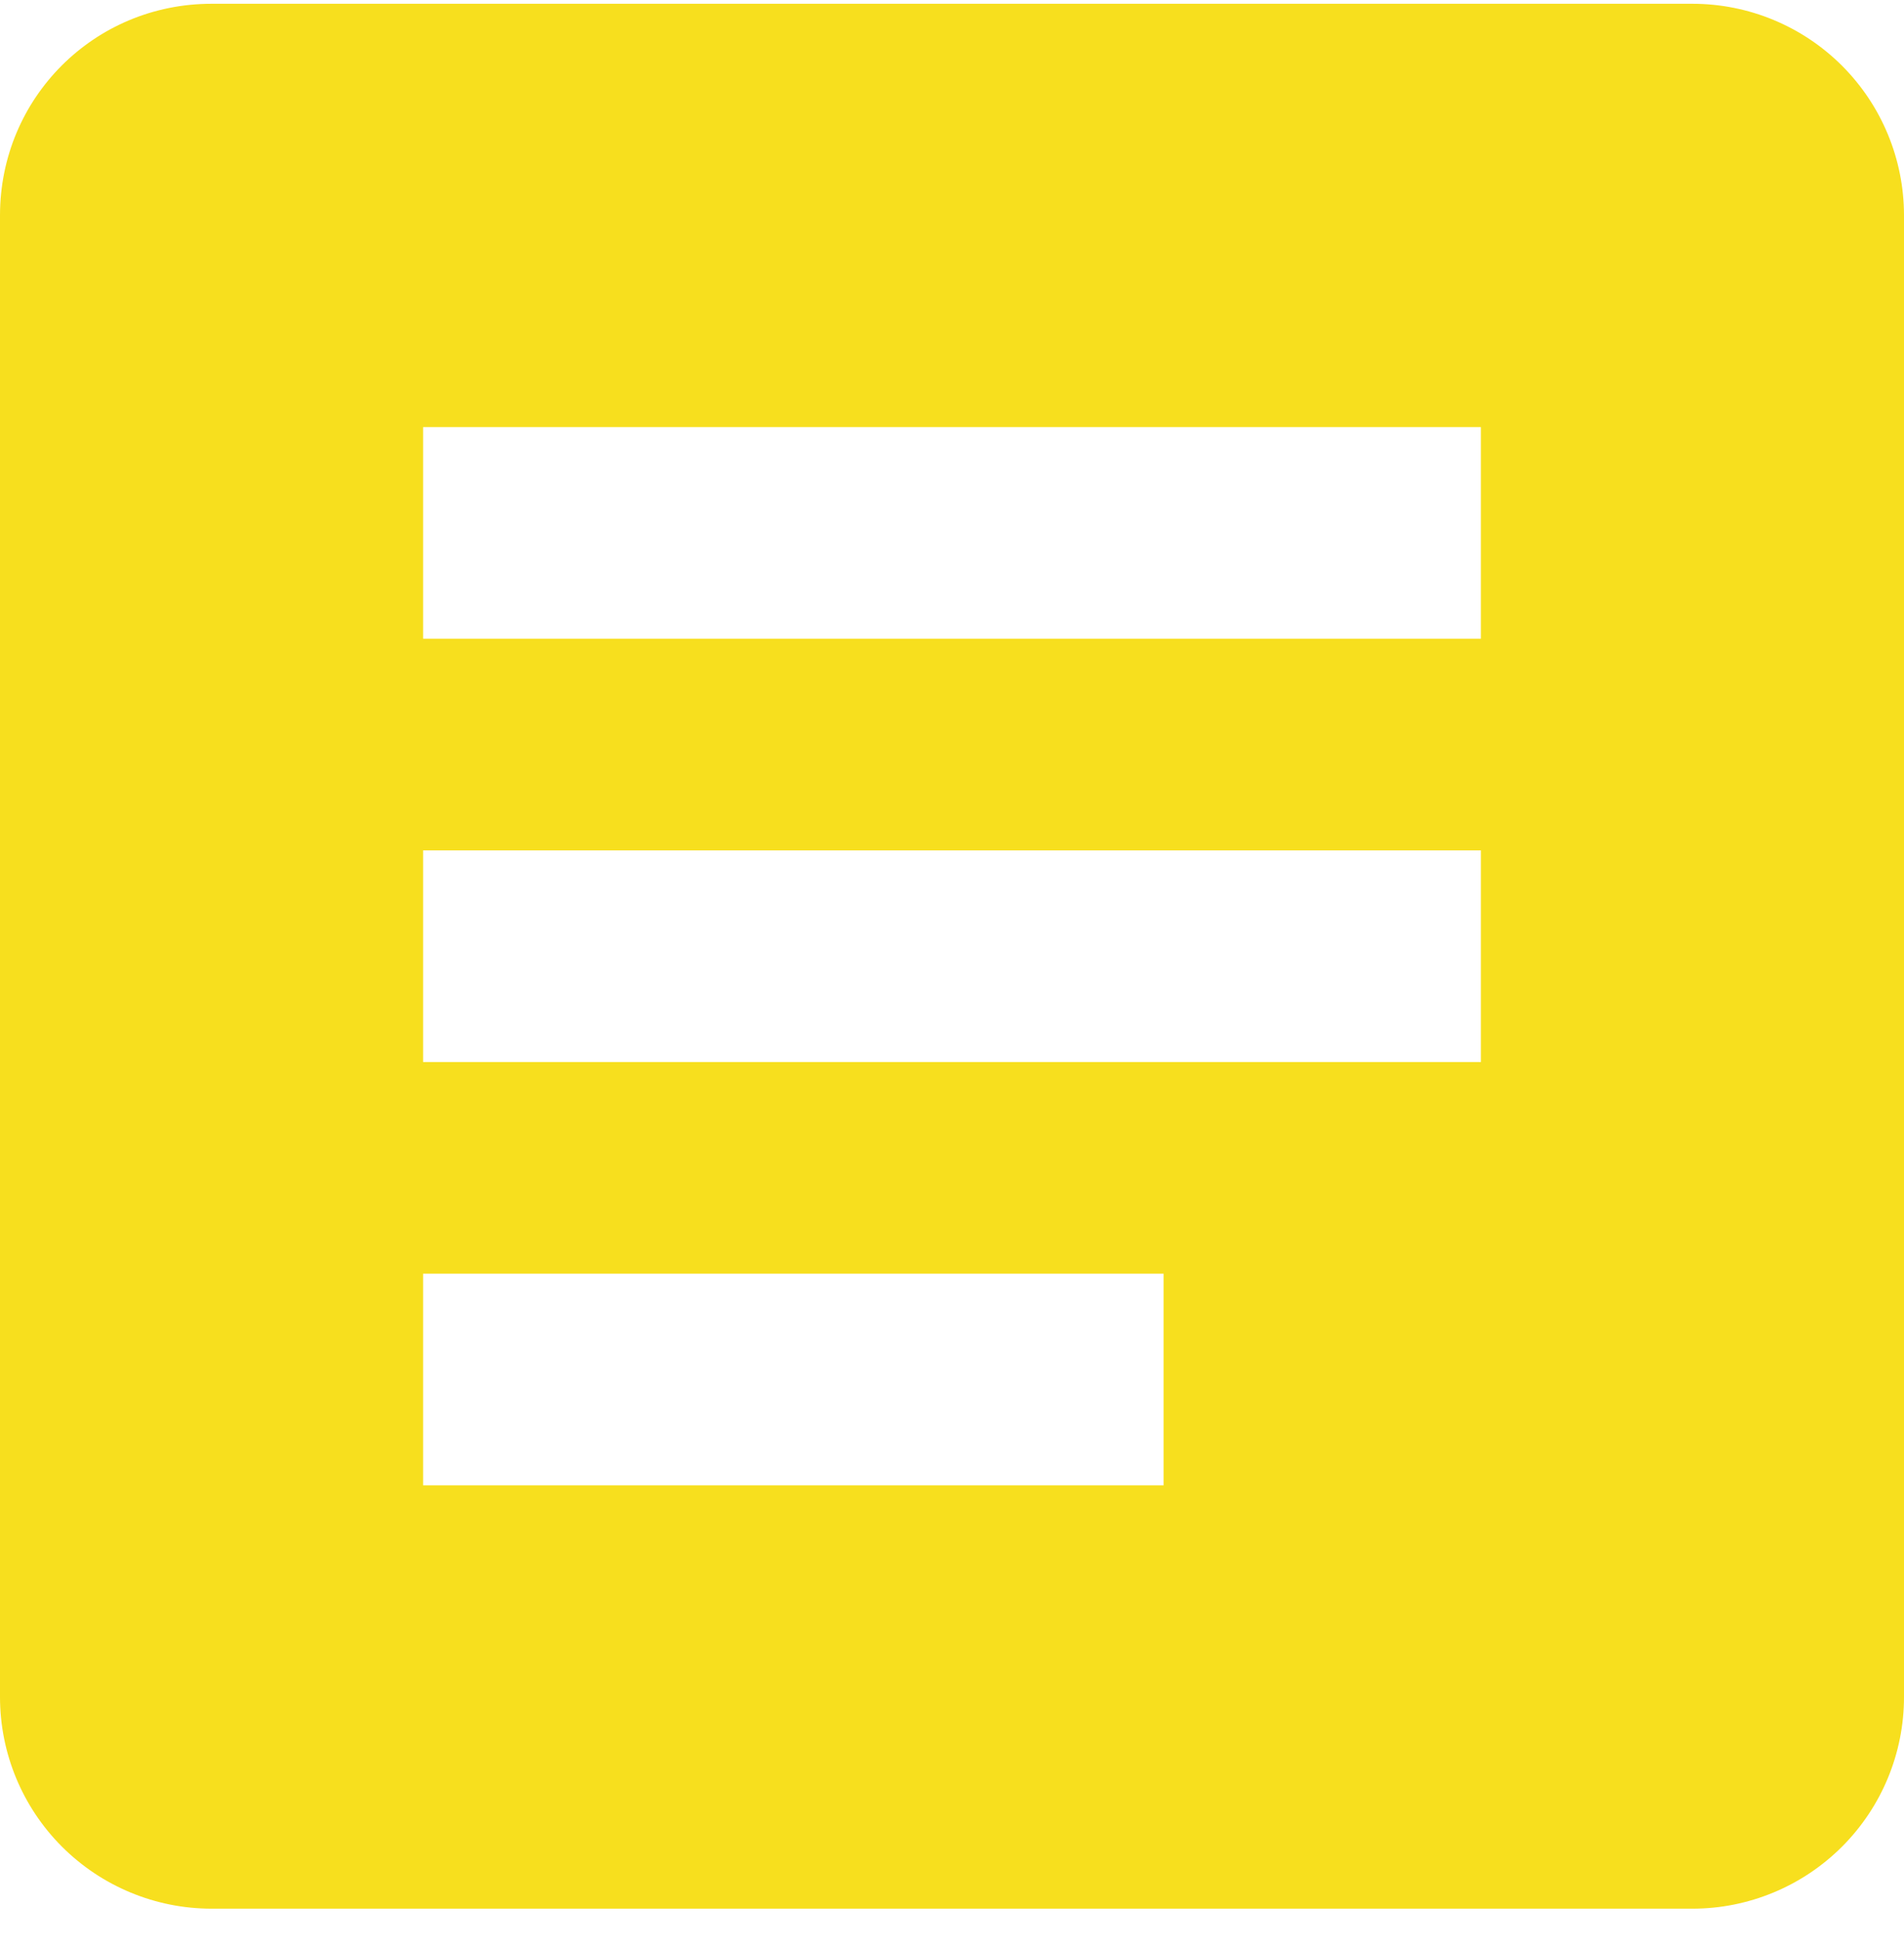 <svg width="50" height="51" viewBox="0 0 50 51" fill="none" xmlns="http://www.w3.org/2000/svg">
<path d="M30.556 38.987H11.111V33.432H30.556M38.889 27.876H11.111V22.321H38.889M38.889 16.765H11.111V11.21H38.889M44.444 0.099H5.556C2.472 0.099 0 2.571 0 5.654V44.543C0 46.017 0.585 47.43 1.627 48.471C2.669 49.513 4.082 50.099 5.556 50.099H44.444C45.918 50.099 47.331 49.513 48.373 48.471C49.415 47.43 50 46.017 50 44.543V5.654C50 4.181 49.415 2.768 48.373 1.726C47.331 0.684 45.918 0.099 44.444 0.099Z" fill="#F7DF1E"/>
</svg>
